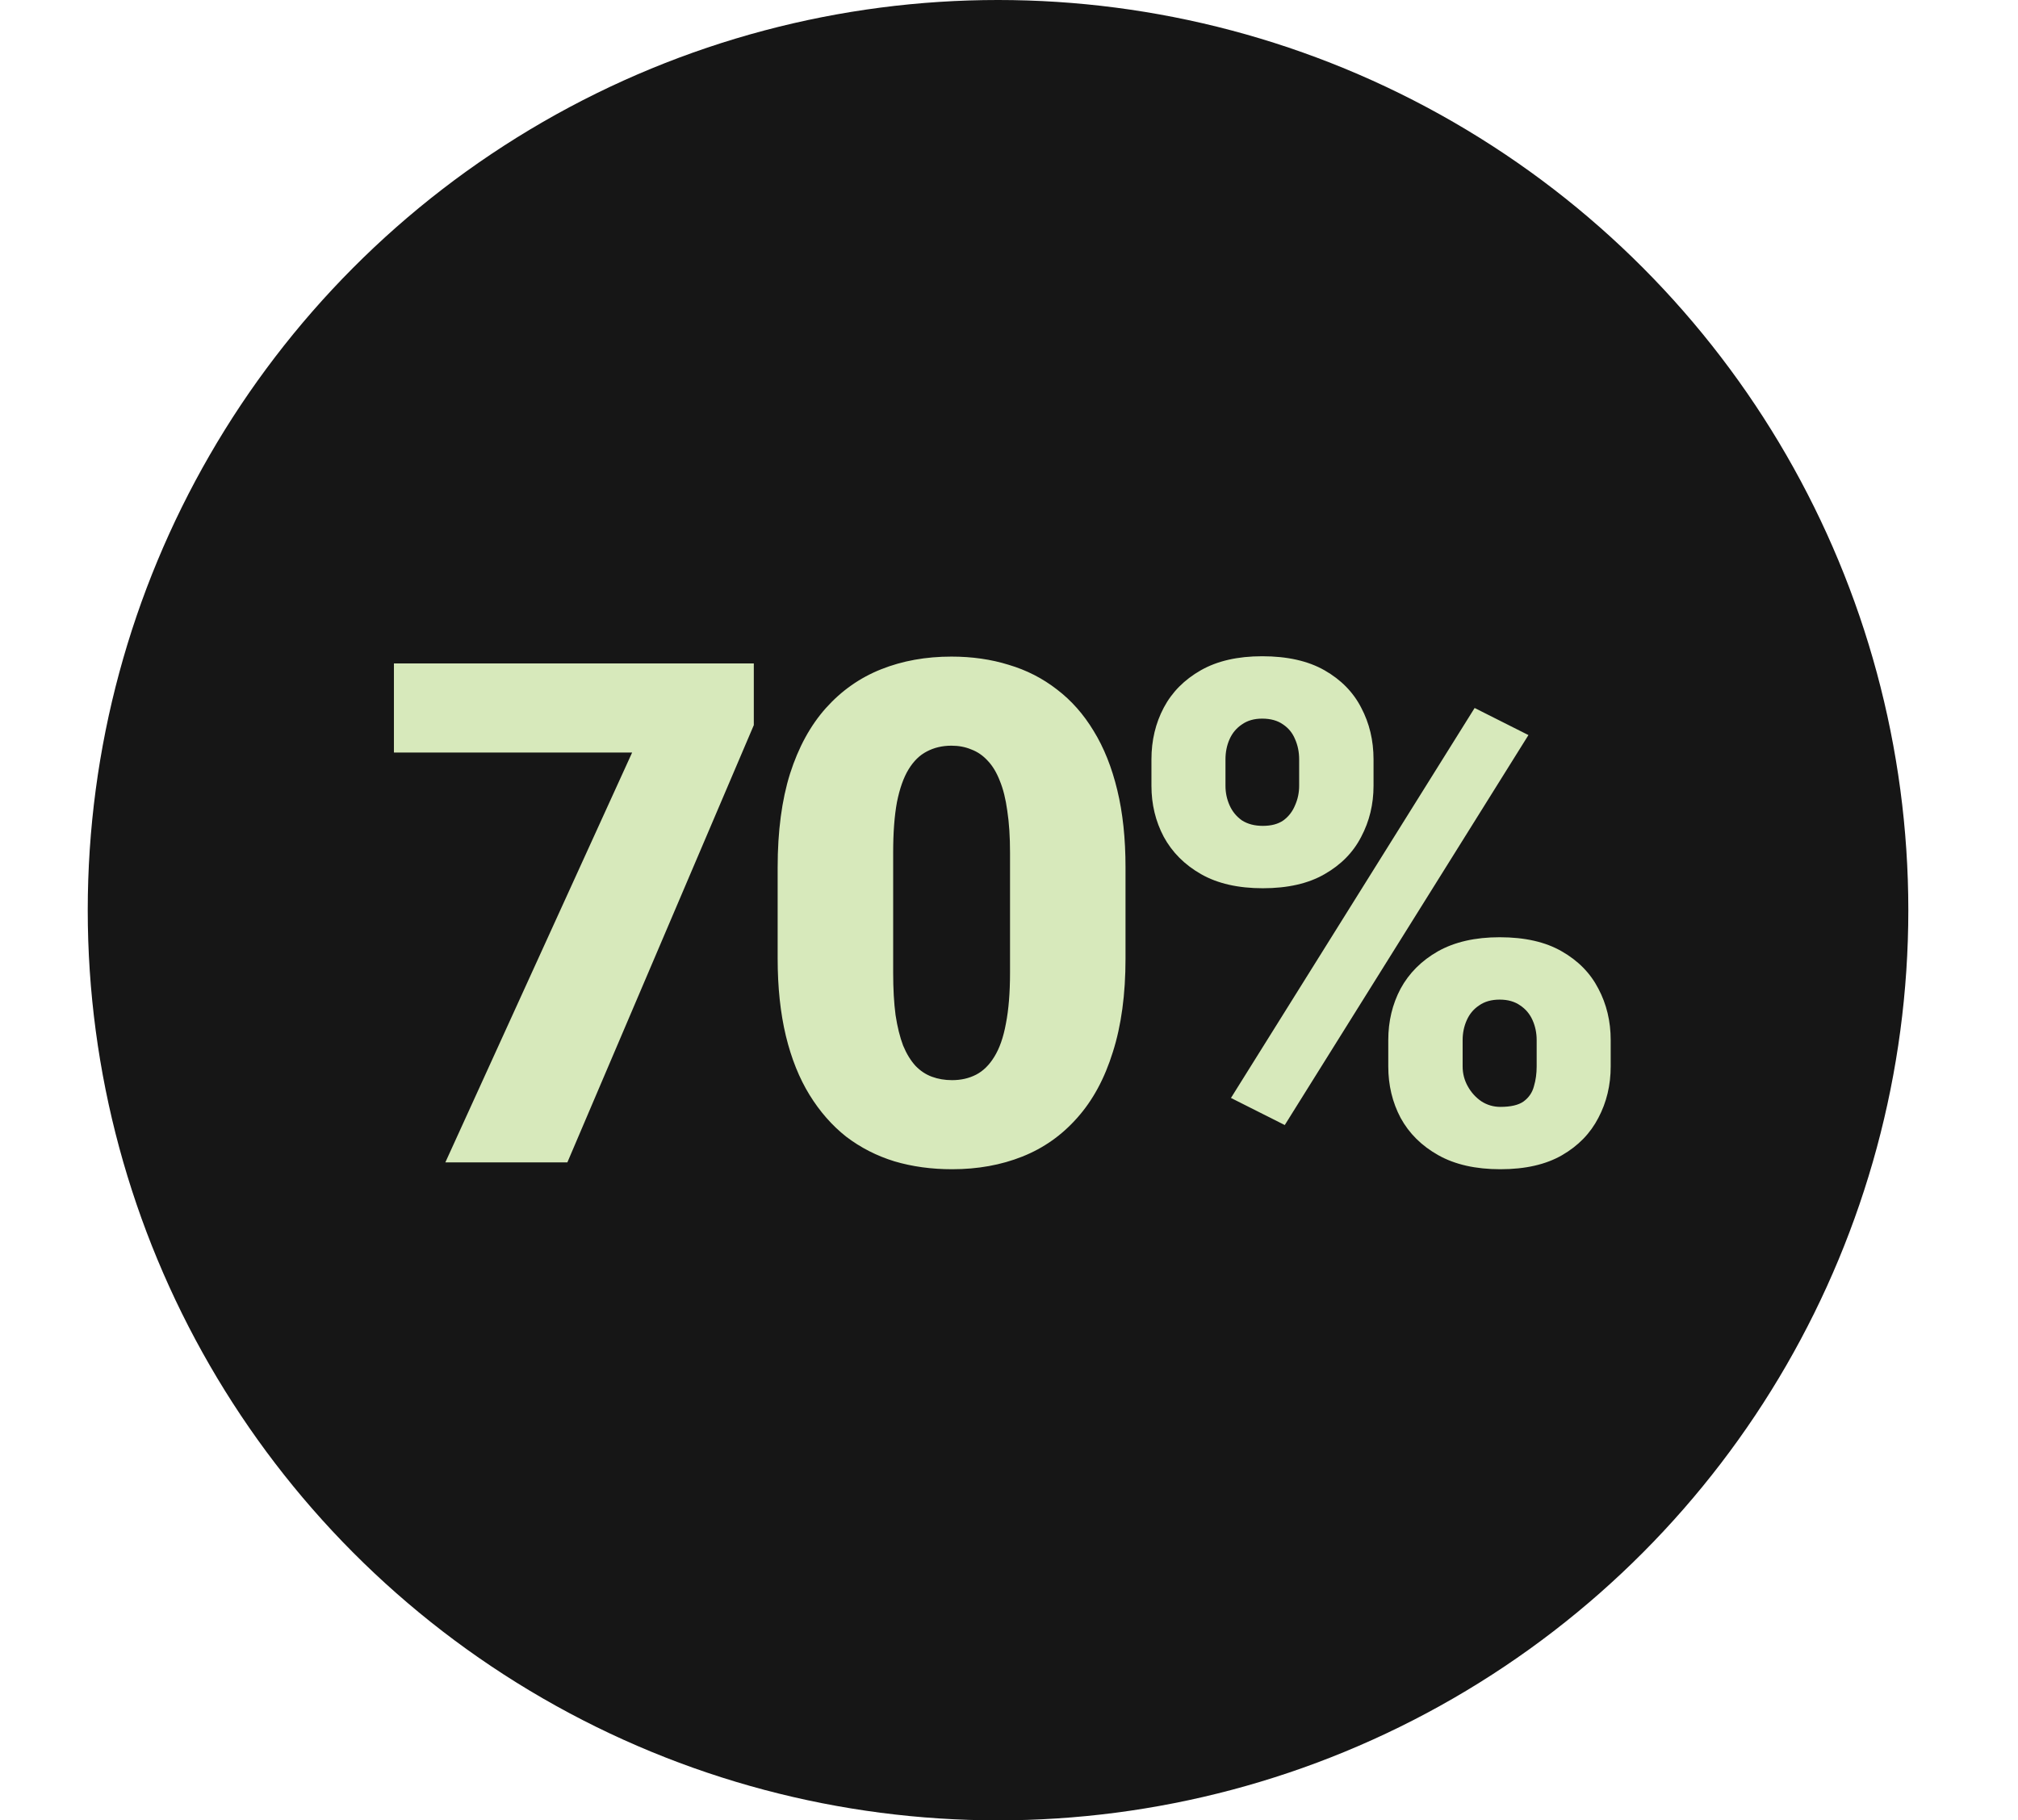 <svg width="92" height="83" viewBox="0 0 92 83" fill="none" xmlns="http://www.w3.org/2000/svg">
<circle cx="45.5" cy="41.5" r="41.5" fill="#161616"/>
<path d="M34.366 30.25V33.062L25.866 53H20.303L28.819 34.312H17.959V30.25H34.366ZM51.312 39.547V43.703C51.312 45.339 51.12 46.76 50.734 47.969C50.359 49.177 49.818 50.177 49.109 50.969C48.411 51.76 47.578 52.349 46.609 52.734C45.641 53.12 44.573 53.312 43.406 53.312C42.469 53.312 41.594 53.193 40.781 52.953C39.969 52.703 39.234 52.328 38.578 51.828C37.932 51.318 37.375 50.682 36.906 49.922C36.438 49.161 36.078 48.266 35.828 47.234C35.578 46.193 35.453 45.016 35.453 43.703V39.547C35.453 37.901 35.641 36.479 36.016 35.281C36.401 34.073 36.948 33.073 37.656 32.281C38.365 31.49 39.203 30.901 40.172 30.516C41.141 30.13 42.208 29.938 43.375 29.938C44.312 29.938 45.182 30.062 45.984 30.312C46.797 30.552 47.531 30.927 48.188 31.438C48.844 31.938 49.401 32.568 49.859 33.328C50.328 34.089 50.688 34.99 50.938 36.031C51.188 37.062 51.312 38.234 51.312 39.547ZM46.047 44.344V38.875C46.047 38.146 46.005 37.51 45.922 36.969C45.849 36.427 45.734 35.969 45.578 35.594C45.432 35.219 45.25 34.917 45.031 34.688C44.812 34.448 44.562 34.276 44.281 34.172C44.01 34.057 43.708 34 43.375 34C42.958 34 42.583 34.089 42.25 34.266C41.927 34.432 41.651 34.703 41.422 35.078C41.193 35.453 41.016 35.953 40.891 36.578C40.776 37.203 40.719 37.969 40.719 38.875V44.344C40.719 45.083 40.755 45.729 40.828 46.281C40.911 46.823 41.026 47.286 41.172 47.672C41.328 48.047 41.516 48.354 41.734 48.594C41.953 48.823 42.203 48.99 42.484 49.094C42.766 49.198 43.073 49.25 43.406 49.25C43.812 49.25 44.177 49.167 44.5 49C44.823 48.833 45.099 48.562 45.328 48.188C45.568 47.802 45.745 47.297 45.859 46.672C45.984 46.036 46.047 45.26 46.047 44.344ZM52.494 35.828V34.625C52.494 33.76 52.681 32.974 53.056 32.266C53.431 31.557 53.994 30.99 54.744 30.562C55.494 30.135 56.426 29.922 57.541 29.922C58.687 29.922 59.634 30.135 60.384 30.562C61.134 30.99 61.692 31.557 62.056 32.266C62.431 32.974 62.619 33.76 62.619 34.625V35.828C62.619 36.672 62.431 37.448 62.056 38.156C61.692 38.865 61.134 39.432 60.384 39.859C59.645 40.286 58.707 40.5 57.572 40.5C56.447 40.5 55.509 40.286 54.759 39.859C54.009 39.432 53.442 38.865 53.056 38.156C52.681 37.448 52.494 36.672 52.494 35.828ZM55.869 34.625V35.828C55.869 36.141 55.931 36.438 56.056 36.719C56.181 37 56.369 37.229 56.619 37.406C56.879 37.573 57.197 37.656 57.572 37.656C57.957 37.656 58.27 37.573 58.509 37.406C58.749 37.229 58.926 37 59.041 36.719C59.166 36.438 59.228 36.141 59.228 35.828V34.625C59.228 34.292 59.166 33.984 59.041 33.703C58.926 33.422 58.744 33.198 58.494 33.031C58.244 32.854 57.926 32.766 57.541 32.766C57.176 32.766 56.869 32.854 56.619 33.031C56.369 33.198 56.181 33.422 56.056 33.703C55.931 33.984 55.869 34.292 55.869 34.625ZM63.291 48.625V47.422C63.291 46.568 63.478 45.786 63.853 45.078C64.239 44.37 64.806 43.802 65.556 43.375C66.317 42.948 67.254 42.734 68.369 42.734C69.515 42.734 70.457 42.948 71.197 43.375C71.947 43.802 72.504 44.37 72.869 45.078C73.244 45.786 73.431 46.568 73.431 47.422V48.625C73.431 49.479 73.244 50.26 72.869 50.969C72.504 51.677 71.952 52.245 71.213 52.672C70.473 53.099 69.535 53.312 68.4 53.312C67.275 53.312 66.332 53.099 65.572 52.672C64.811 52.245 64.239 51.677 63.853 50.969C63.478 50.26 63.291 49.479 63.291 48.625ZM66.681 47.422V48.625C66.681 48.948 66.759 49.25 66.916 49.531C67.072 49.812 67.28 50.042 67.541 50.219C67.801 50.385 68.088 50.469 68.4 50.469C68.879 50.469 69.233 50.385 69.463 50.219C69.702 50.042 69.858 49.812 69.931 49.531C70.015 49.25 70.056 48.948 70.056 48.625V47.422C70.056 47.099 69.994 46.797 69.869 46.516C69.744 46.234 69.556 46.01 69.306 45.844C69.056 45.667 68.744 45.578 68.369 45.578C67.994 45.578 67.681 45.667 67.431 45.844C67.181 46.01 66.994 46.234 66.869 46.516C66.744 46.797 66.681 47.099 66.681 47.422ZM69.681 33.516L58.572 51.297L56.119 50.062L67.228 32.281L69.681 33.516Z" fill="#D7E9BB"/>
</svg>
